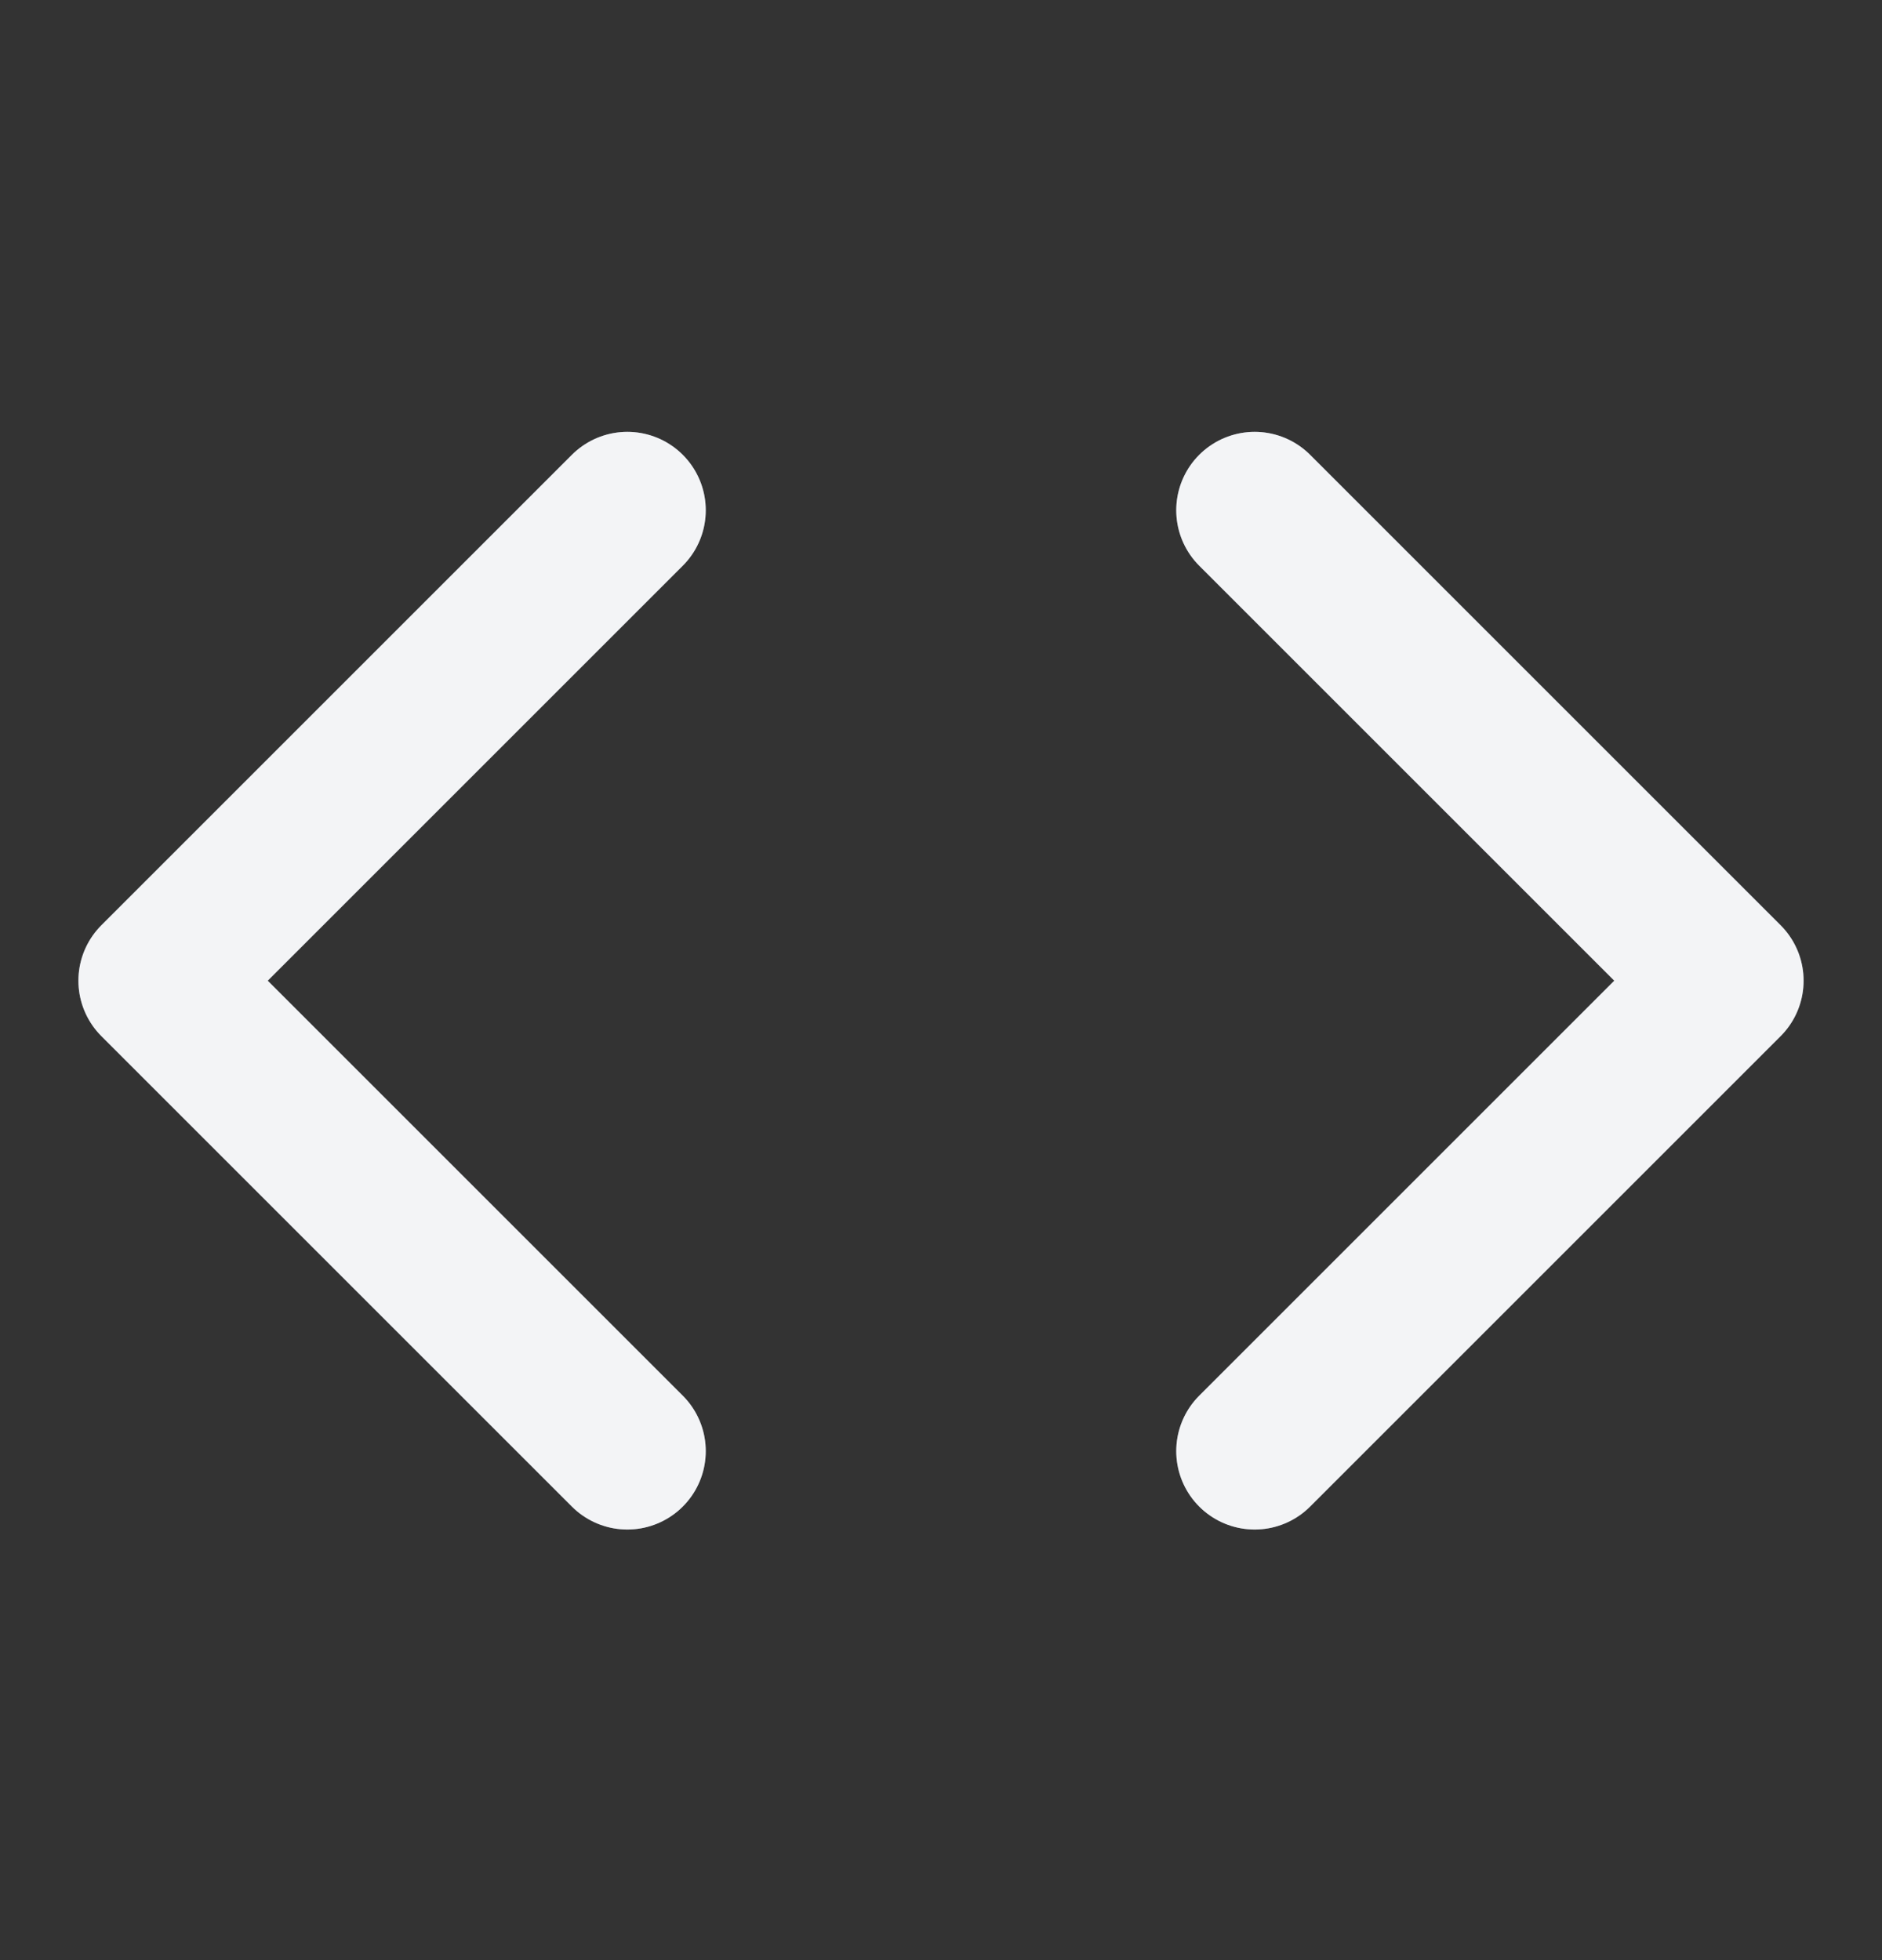 <svg width="24" height="25" viewBox="0 0 24 25" fill="none" xmlns="http://www.w3.org/2000/svg">
<rect x="0" y="0" width="24" height="25" fill="#333333" stroke="none"/>
<path d="M16 18.508L22 12.508L16 6.508" stroke="#808A9F" stroke-width="2" stroke-linecap="round" stroke-linejoin="round"/>
<path d="M16 18.508L22 12.508L16 6.508" stroke="white" stroke-opacity="0.9" stroke-width="2" stroke-linecap="round" stroke-linejoin="round"/>
<path d="M8 6.508L2 12.508L8 18.508" stroke="#808A9F" stroke-width="2" stroke-linecap="round" stroke-linejoin="round"/>
<path d="M8 6.508L2 12.508L8 18.508" stroke="white" stroke-opacity="0.9" stroke-width="2" stroke-linecap="round" stroke-linejoin="round"/>
</svg>
